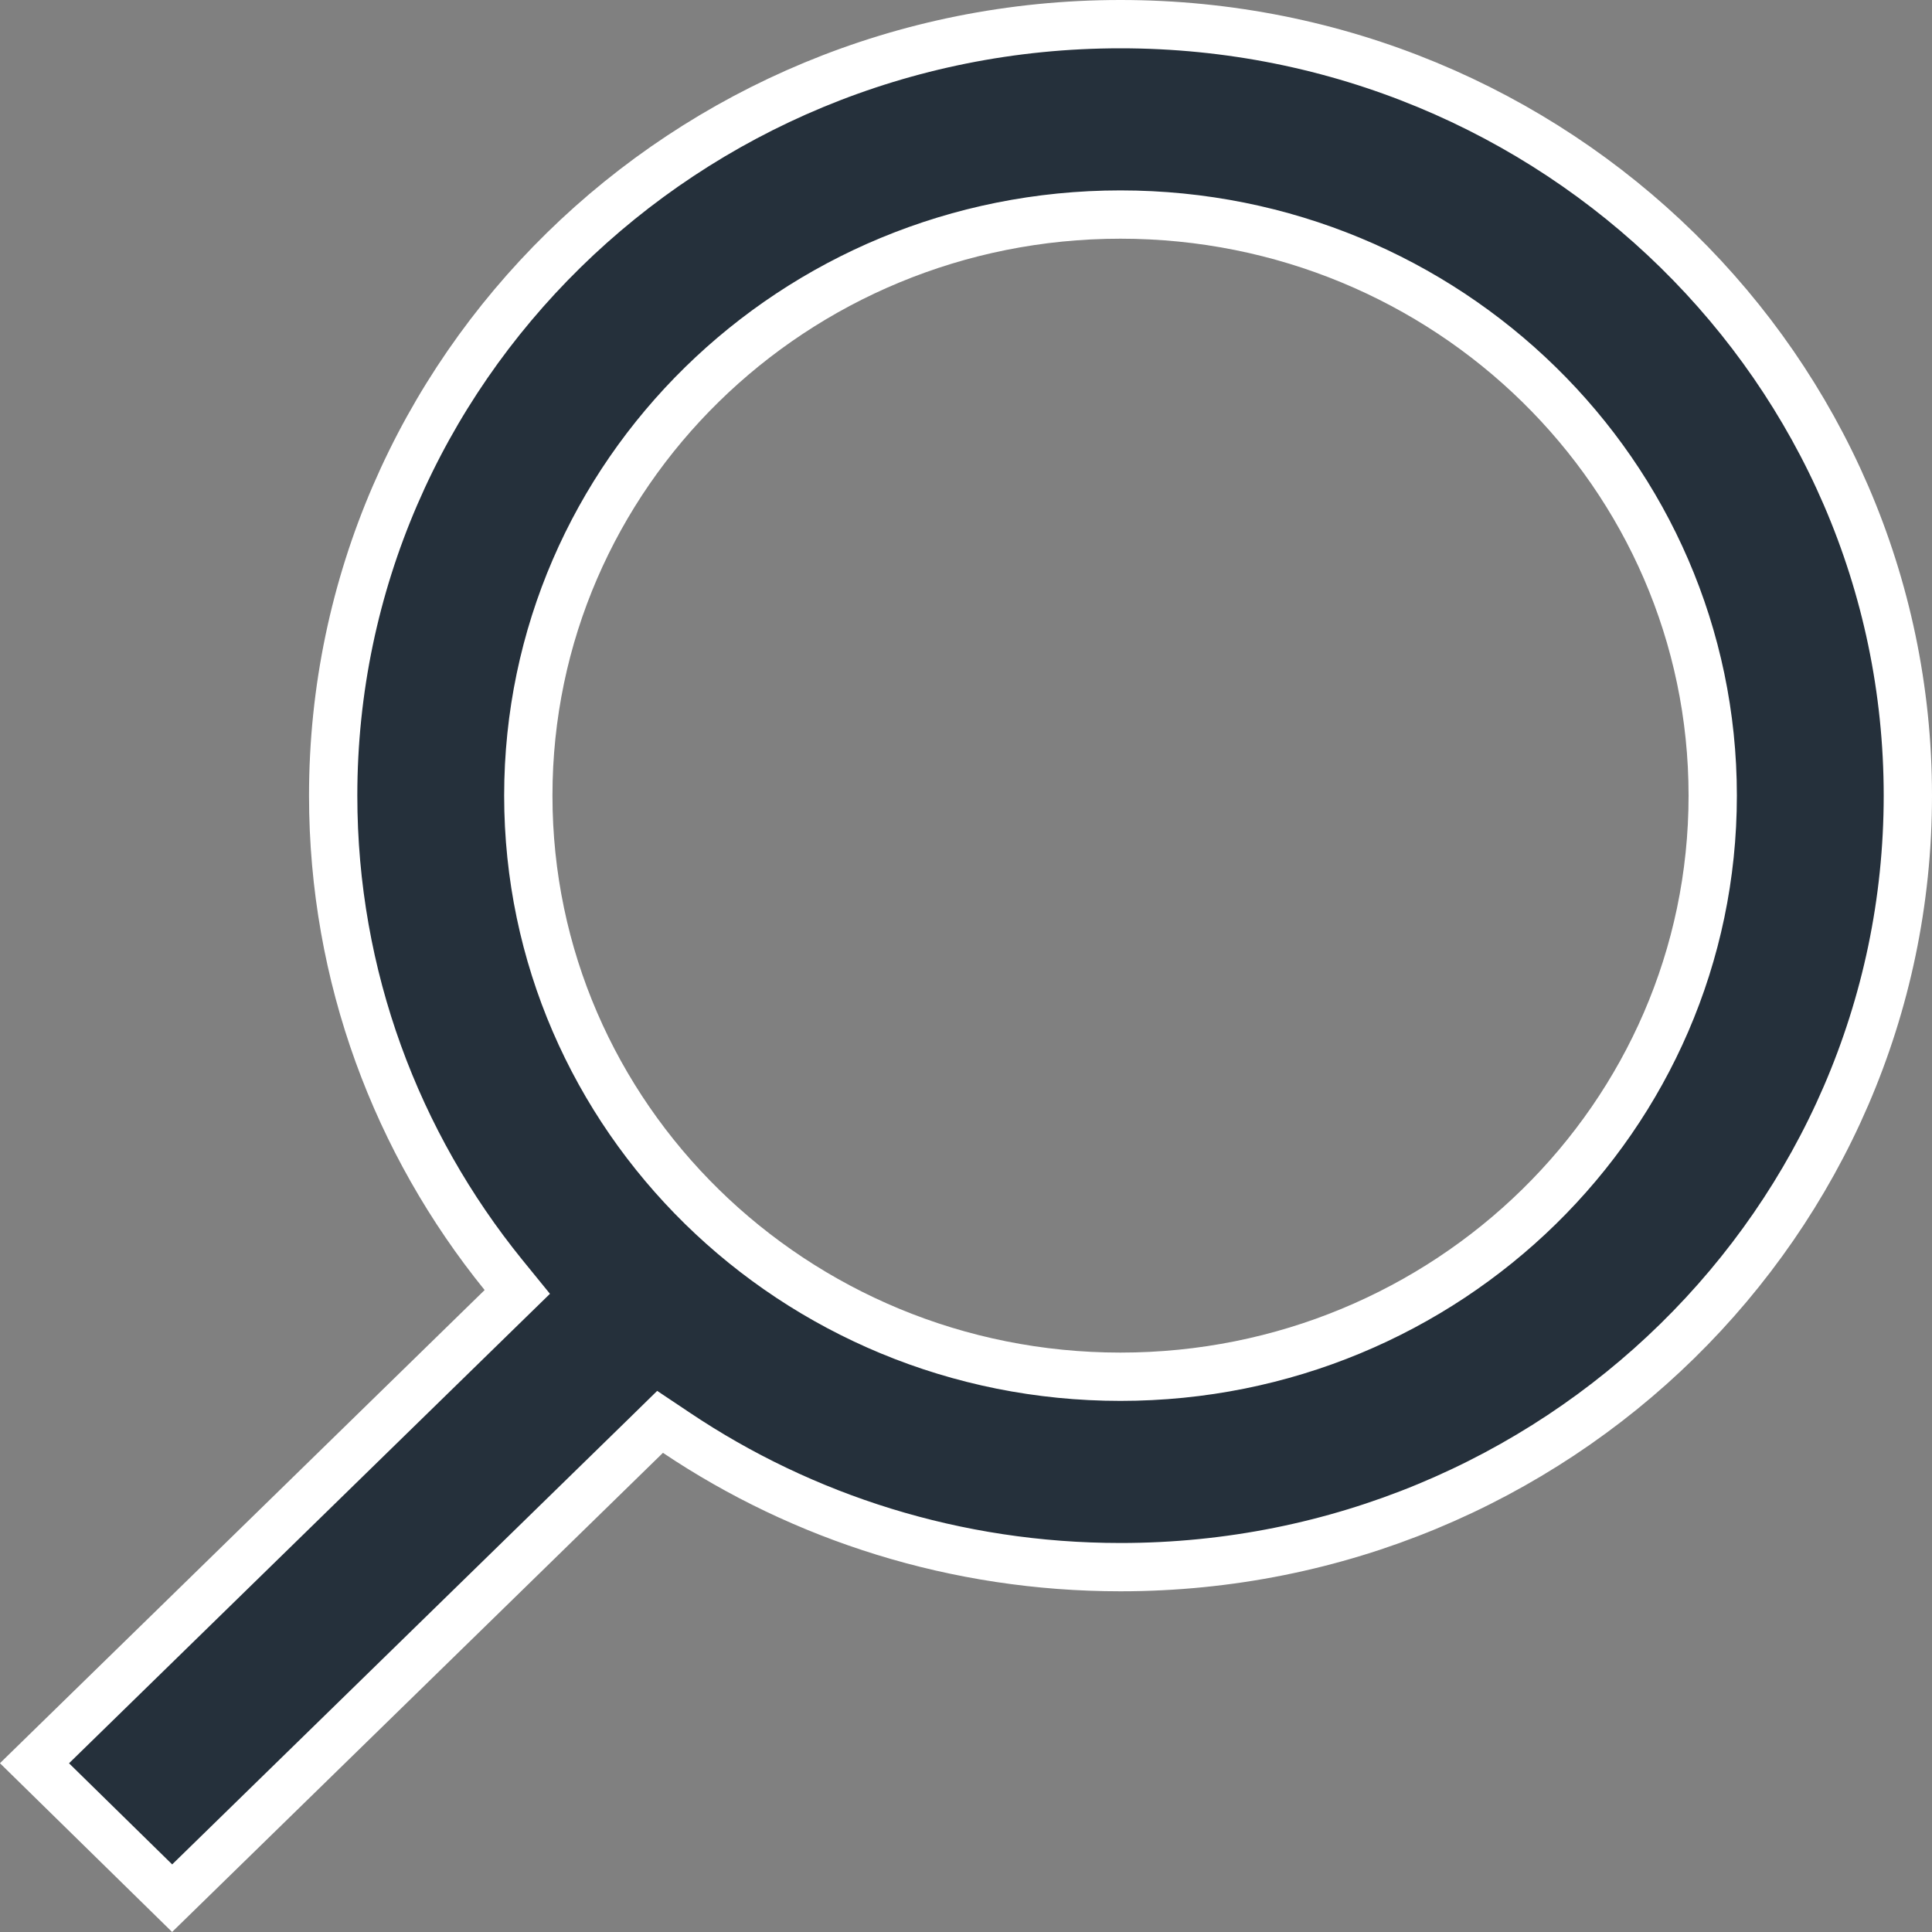 <svg width="20" height="20" viewBox="0 0 20 20" fill="none" xmlns="http://www.w3.org/2000/svg">
<rect x="0" y="0" width="20" height="20" fill="#808080" stroke="none"/>
<path d="M5.192 13.533L5.355 13.374L5.211 13.197C4.107 11.834 3.449 10.111 3.449 8.236C3.449 3.83 7.093 0.25 11.599 0.25C16.105 0.25 19.75 3.83 19.75 8.236C19.75 12.642 16.105 16.223 11.599 16.223C9.893 16.223 8.31 15.709 7.002 14.832L6.833 14.719L6.688 14.861L1.782 19.65L0.357 18.253L5.192 13.533ZM11.599 2.221C8.218 2.221 5.469 4.909 5.469 8.236C5.469 11.563 8.218 14.252 11.599 14.252C14.98 14.252 17.73 11.563 17.73 8.236C17.73 4.909 14.98 2.221 11.599 2.221Z" fill="#25303B" stroke="white" stroke-width="0.5" stroke-miterlimit="10"/>
</svg>
